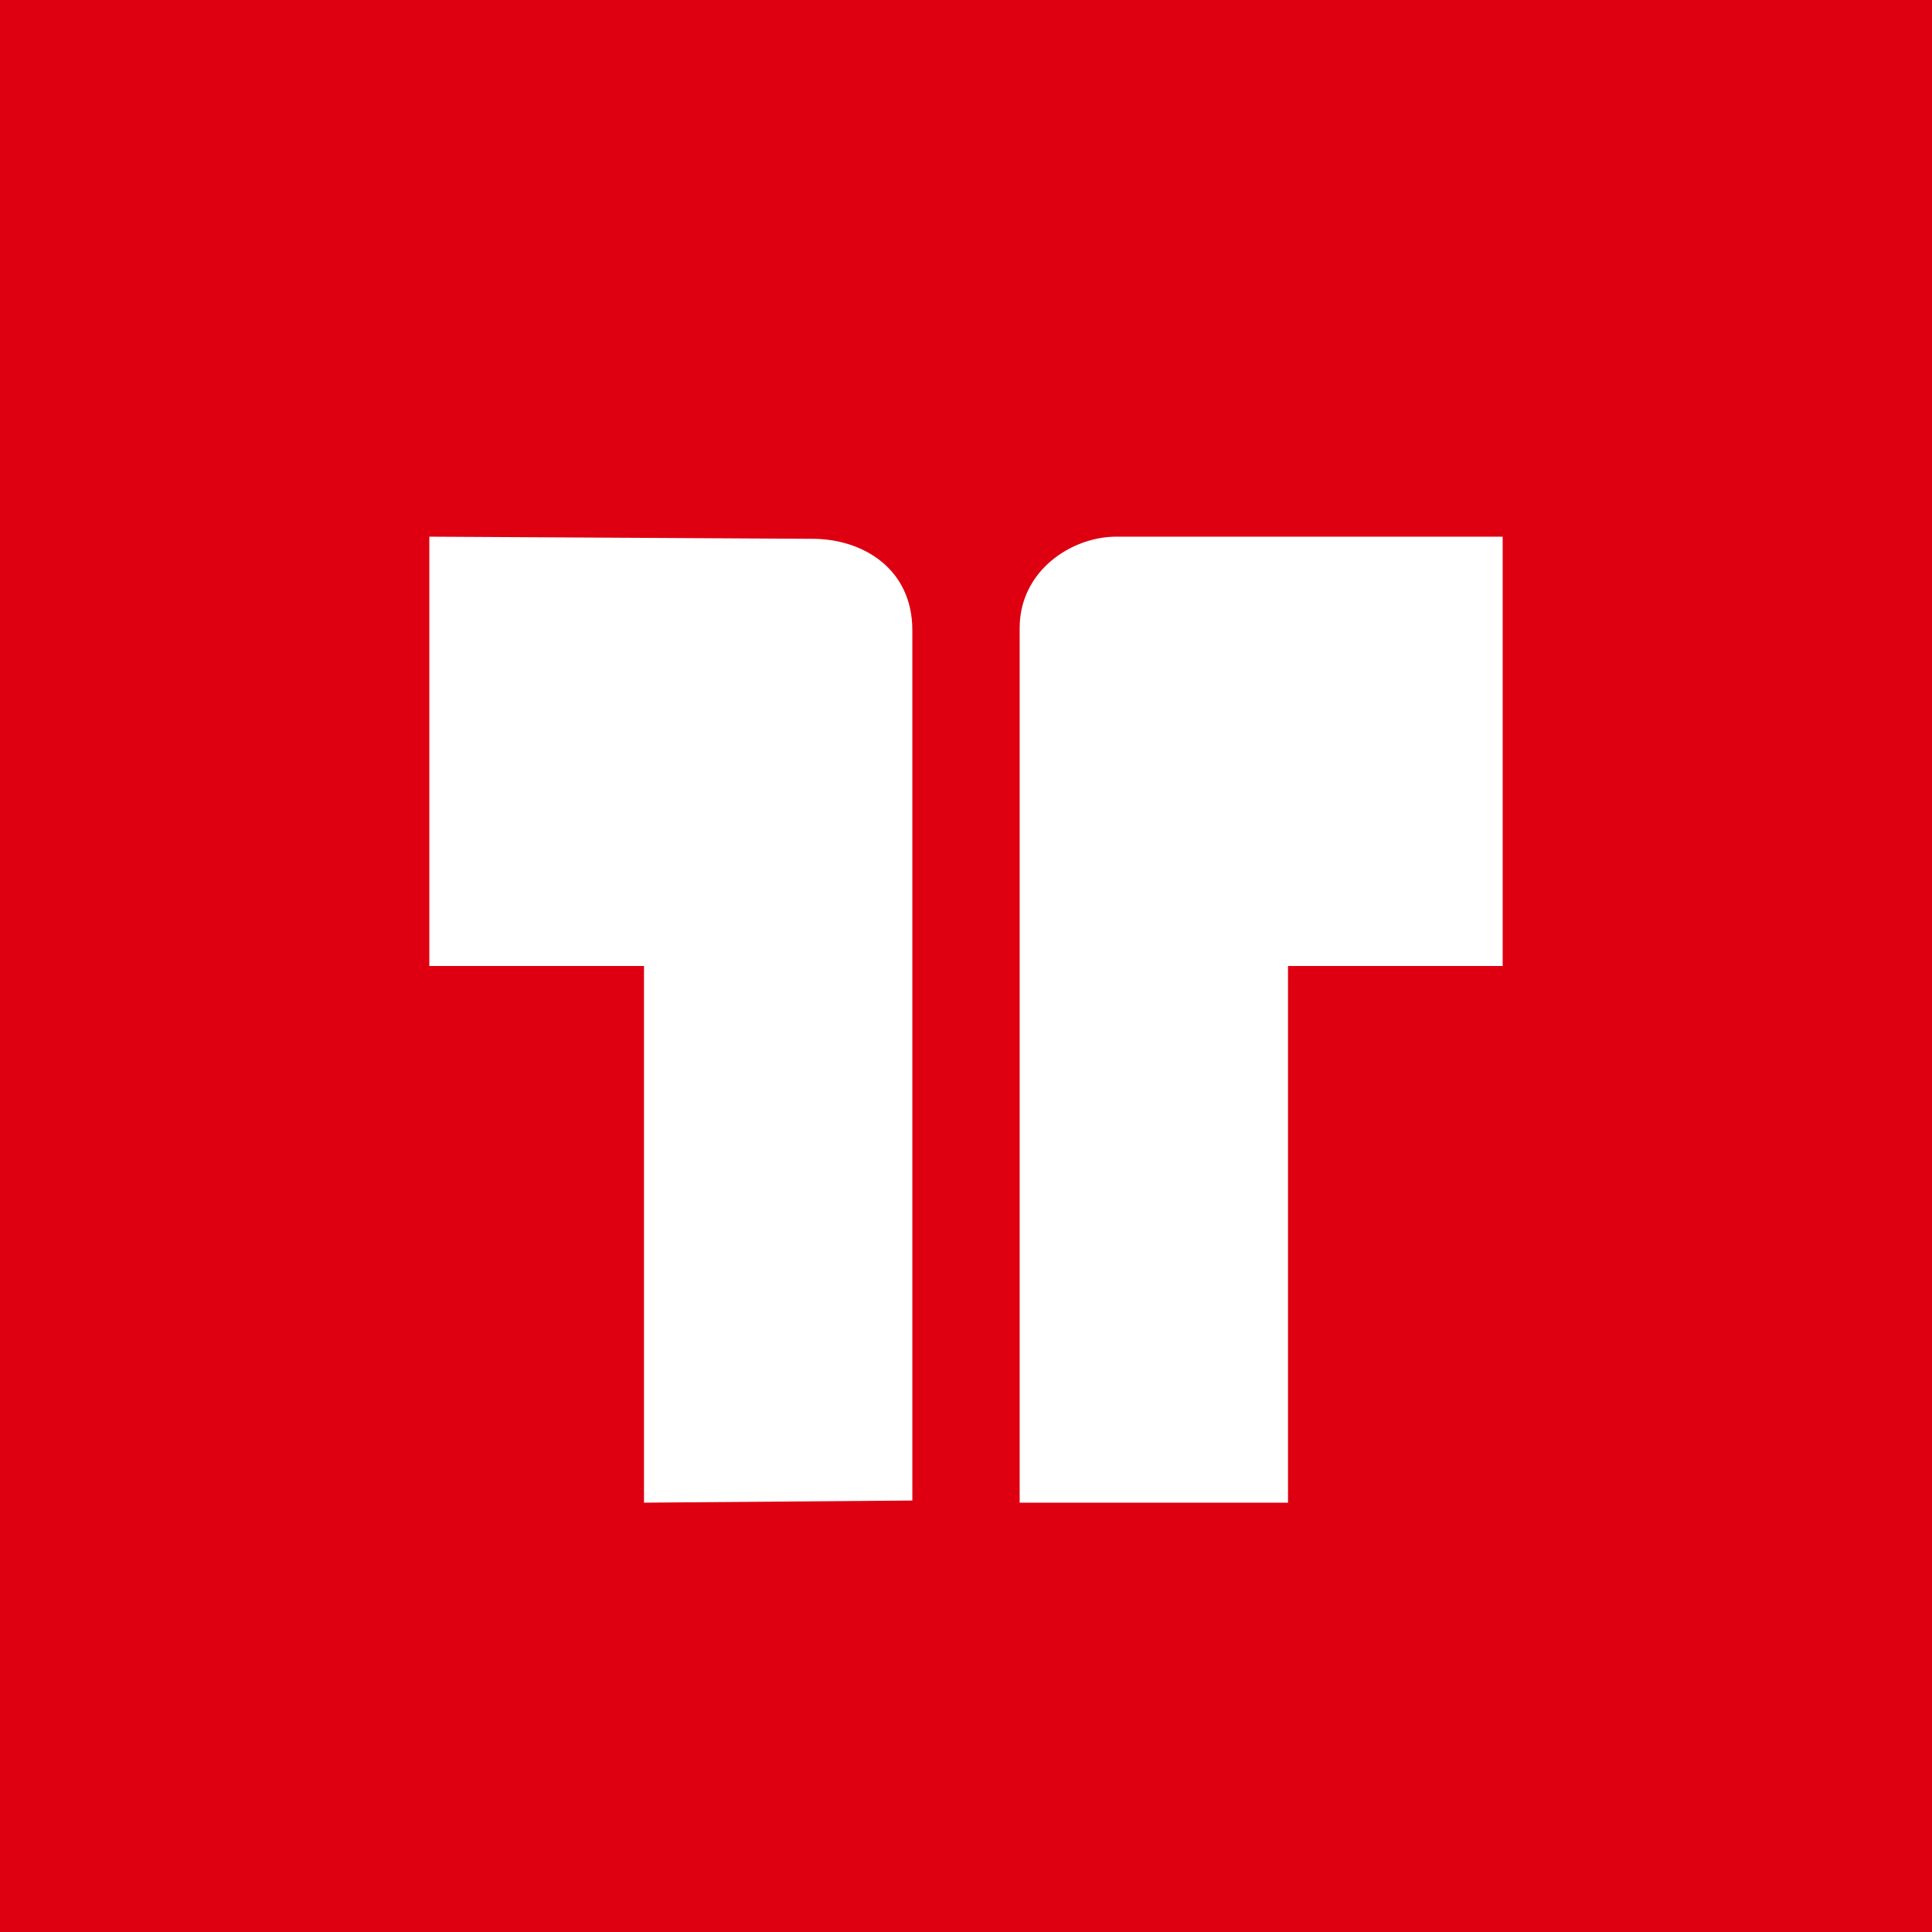 <!-- by TradingView --><svg xmlns="http://www.w3.org/2000/svg" width="18" height="18"><path fill="#DE0011" d="M0 0h18v18H0z"/><path d="M8.5 13.98V5.87c0-.57-.46-.85-.93-.85L4 5v4h2v5l2.5-.02zm1 .02V5.85c0-.53.48-.85.9-.85H14v4h-2v5H9.5z" fill="#fff"/></svg>